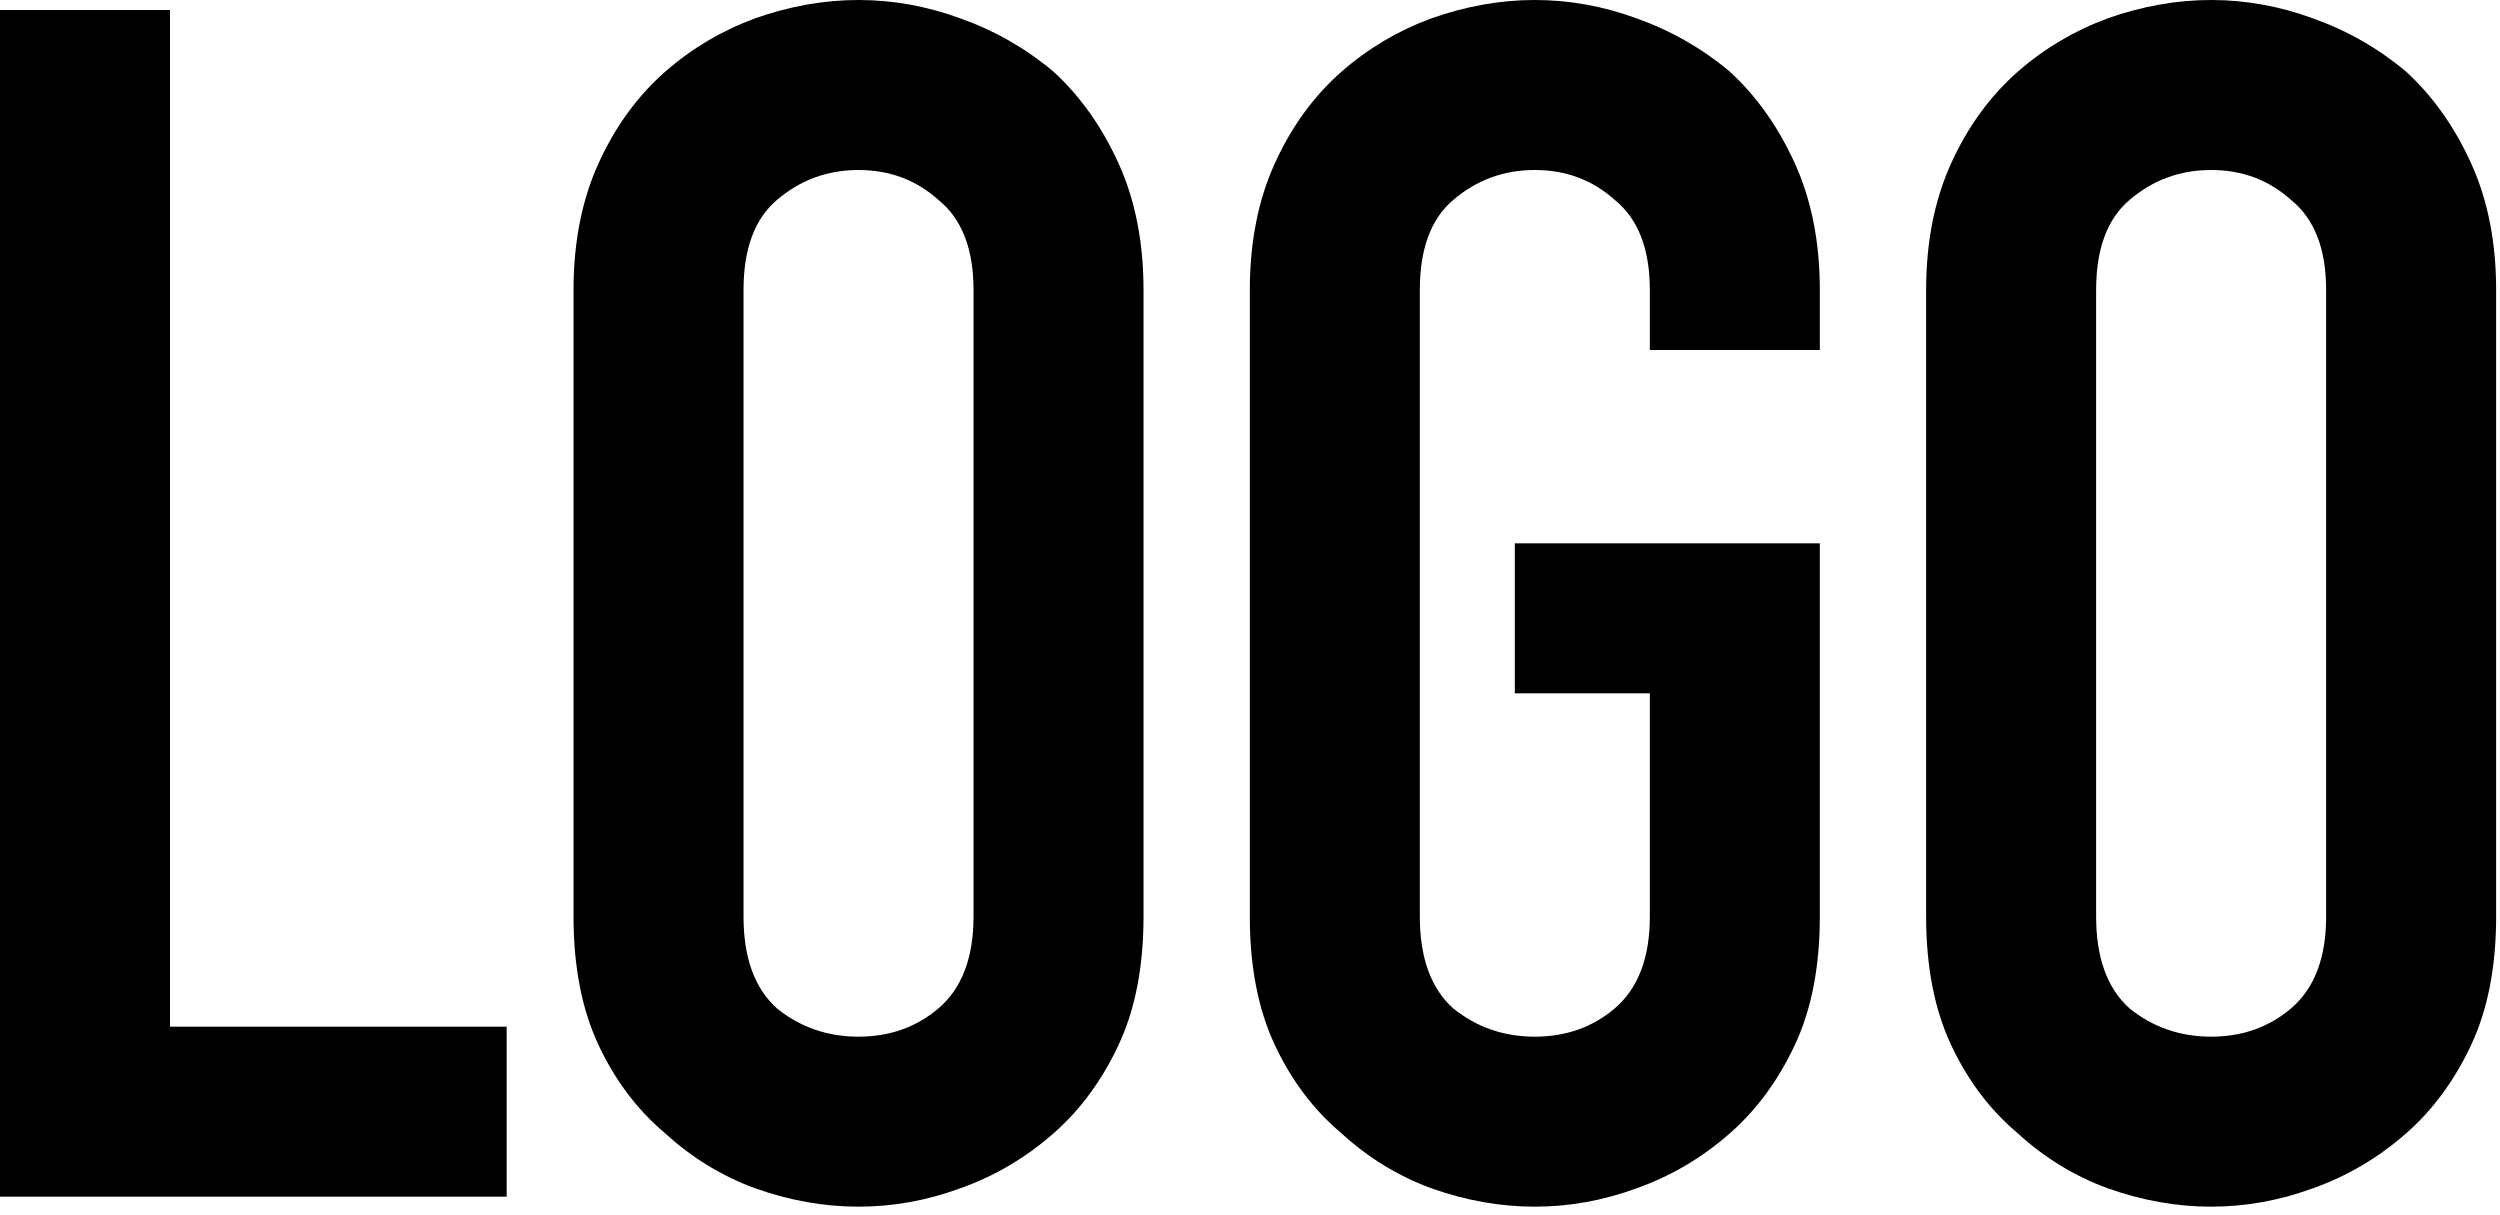 <svg width="216" height="105" viewBox="0 0 216 105" fill="none" xmlns="http://www.w3.org/2000/svg">
<g clip-path="url(#clip0_29_923)">
<path d="M166.418 25.056C166.418 20.928 167.138 17.28 168.578 14.112C170.018 10.944 171.938 8.304 174.338 6.192C176.642 4.176 179.234 2.64 182.114 1.584C185.09 0.528 188.066 0 191.042 0C194.018 0 196.946 0.528 199.826 1.584C202.802 2.64 205.49 4.176 207.89 6.192C210.194 8.304 212.066 10.944 213.506 14.112C214.946 17.28 215.666 20.928 215.666 25.056V79.2C215.666 83.52 214.946 87.216 213.506 90.288C212.066 93.36 210.194 95.904 207.89 97.92C205.49 100.032 202.802 101.616 199.826 102.672C196.946 103.728 194.018 104.256 191.042 104.256C188.066 104.256 185.09 103.728 182.114 102.672C179.234 101.616 176.642 100.032 174.338 97.92C171.938 95.904 170.018 93.36 168.578 90.288C167.138 87.216 166.418 83.52 166.418 79.2V25.056ZM181.106 79.2C181.106 82.752 182.066 85.392 183.986 87.12C186.002 88.752 188.354 89.568 191.042 89.568C193.73 89.568 196.034 88.752 197.954 87.12C199.97 85.392 200.978 82.752 200.978 79.2V25.056C200.978 21.504 199.97 18.912 197.954 17.28C196.034 15.552 193.73 14.688 191.042 14.688C188.354 14.688 186.002 15.552 183.986 17.28C182.066 18.912 181.106 21.504 181.106 25.056V79.2Z" fill="black"/>
<path d="M107.985 25.056C107.985 20.928 108.705 17.28 110.145 14.112C111.585 10.944 113.505 8.304 115.905 6.192C118.209 4.176 120.801 2.64 123.681 1.584C126.657 0.528 129.633 0 132.609 0C135.585 0 138.513 0.528 141.393 1.584C144.369 2.64 147.057 4.176 149.457 6.192C151.761 8.304 153.633 10.944 155.073 14.112C156.513 17.28 157.233 20.928 157.233 25.056V30.24H142.545V25.056C142.545 21.504 141.537 18.912 139.521 17.28C137.601 15.552 135.297 14.688 132.609 14.688C129.921 14.688 127.569 15.552 125.553 17.28C123.633 18.912 122.673 21.504 122.673 25.056V79.2C122.673 82.752 123.633 85.392 125.553 87.12C127.569 88.752 129.921 89.568 132.609 89.568C135.297 89.568 137.601 88.752 139.521 87.12C141.537 85.392 142.545 82.752 142.545 79.2V59.904H130.881V46.944H157.233V79.2C157.233 83.52 156.513 87.216 155.073 90.288C153.633 93.36 151.761 95.904 149.457 97.92C147.057 100.032 144.369 101.616 141.393 102.672C138.513 103.728 135.585 104.256 132.609 104.256C129.633 104.256 126.657 103.728 123.681 102.672C120.801 101.616 118.209 100.032 115.905 97.92C113.505 95.904 111.585 93.36 110.145 90.288C108.705 87.216 107.985 83.52 107.985 79.2V25.056Z" fill="black"/>
<path d="M49.553 25.056C49.553 20.928 50.273 17.28 51.713 14.112C53.153 10.944 55.073 8.304 57.473 6.192C59.777 4.176 62.369 2.64 65.249 1.584C68.225 0.528 71.201 0 74.177 0C77.153 0 80.081 0.528 82.961 1.584C85.937 2.64 88.625 4.176 91.025 6.192C93.329 8.304 95.201 10.944 96.641 14.112C98.081 17.28 98.801 20.928 98.801 25.056V79.2C98.801 83.52 98.081 87.216 96.641 90.288C95.201 93.36 93.329 95.904 91.025 97.92C88.625 100.032 85.937 101.616 82.961 102.672C80.081 103.728 77.153 104.256 74.177 104.256C71.201 104.256 68.225 103.728 65.249 102.672C62.369 101.616 59.777 100.032 57.473 97.92C55.073 95.904 53.153 93.36 51.713 90.288C50.273 87.216 49.553 83.52 49.553 79.2V25.056ZM64.241 79.2C64.241 82.752 65.201 85.392 67.121 87.12C69.137 88.752 71.489 89.568 74.177 89.568C76.865 89.568 79.169 88.752 81.089 87.12C83.105 85.392 84.113 82.752 84.113 79.2V25.056C84.113 21.504 83.105 18.912 81.089 17.28C79.169 15.552 76.865 14.688 74.177 14.688C71.489 14.688 69.137 15.552 67.121 17.28C65.201 18.912 64.241 21.504 64.241 25.056V79.2Z" fill="black"/>
<path d="M0 103.392V0.864H14.688V88.704H43.776V103.392H0Z" fill="black"/>
</g>
<defs>
<clipPath id="clip0_29_923">
<rect width="216" height="105" fill="white"/>
</clipPath>
</defs>
</svg>
